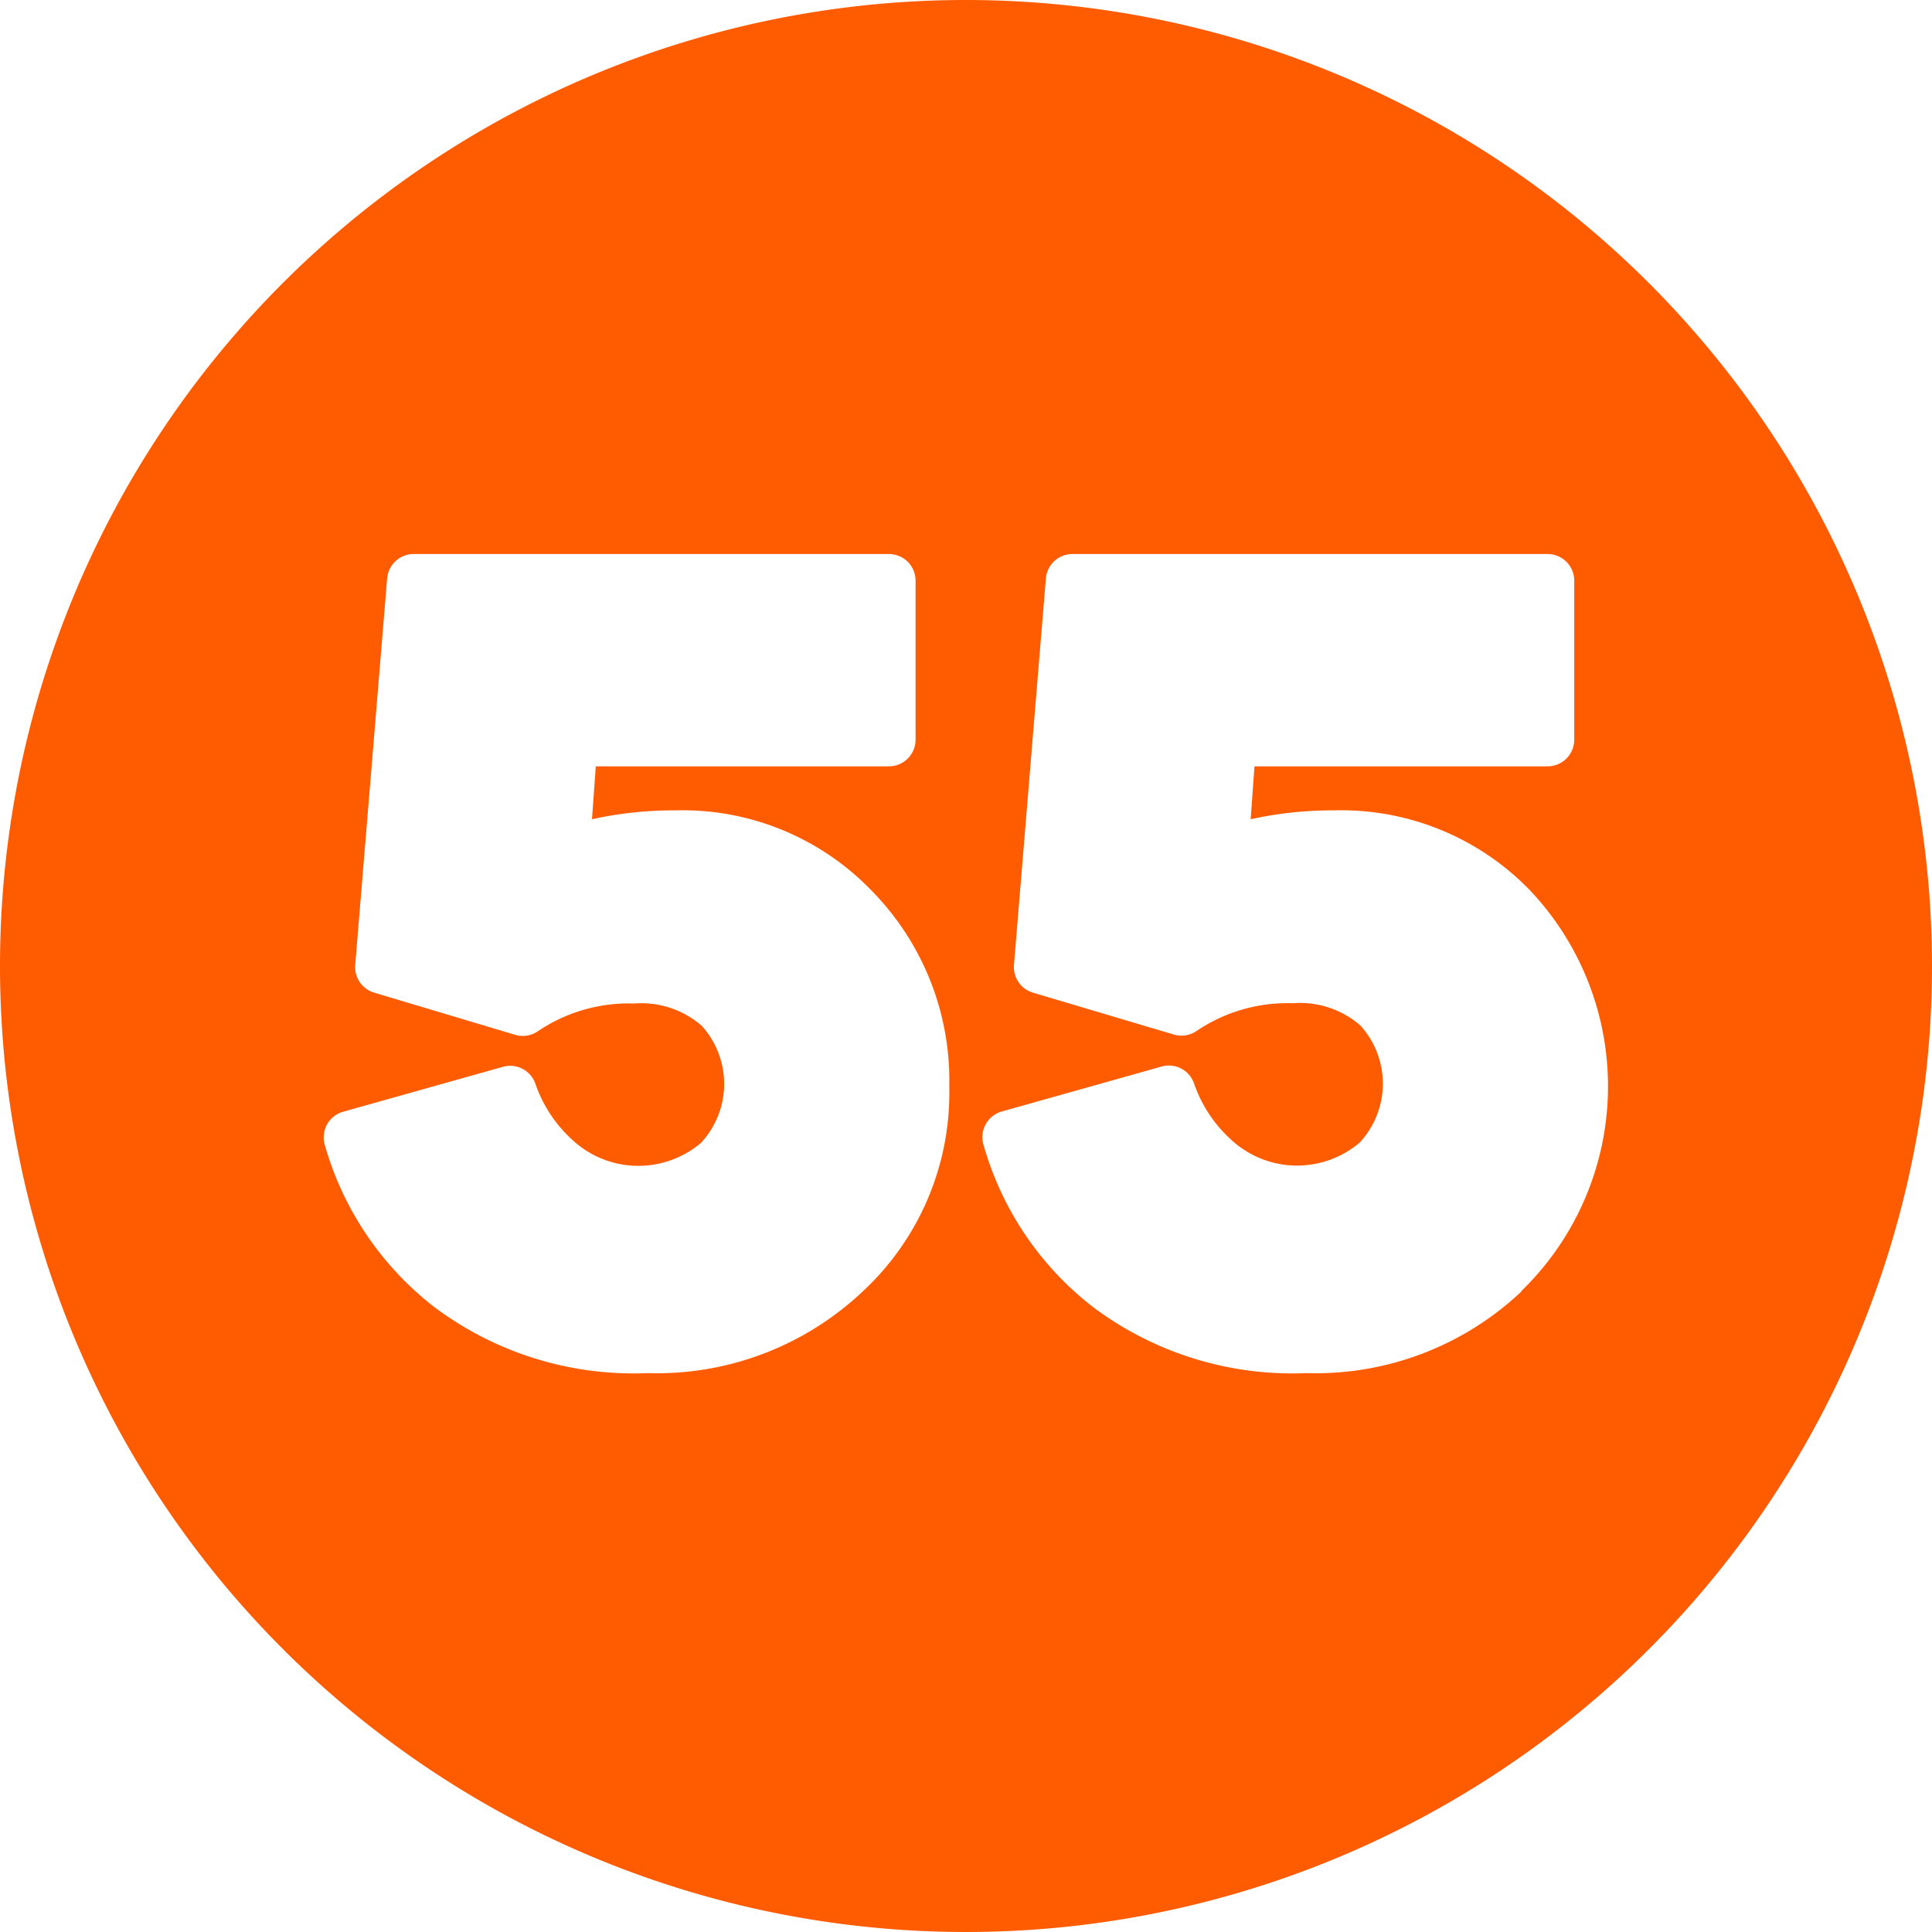 <?xml version="1.0" encoding="UTF-8" standalone="no"?><svg xmlns="http://www.w3.org/2000/svg" xmlns:xlink="http://www.w3.org/1999/xlink" fill="#ff5b00" height="29" preserveAspectRatio="xMidYMid meet" version="1" viewBox="1.5 1.5 29.0 29.0" width="29" zoomAndPan="magnify"><g data-name="Layer 47" id="change1_1"><path d="M16,1.5A14.5,14.5,0,1,0,30.5,16,14.507,14.507,0,0,0,16,1.5ZM14.454,20.881a4.5,4.5,0,0,1-3.233,1.23,4.987,4.987,0,0,1-3.2-.99,4.7,4.7,0,0,1-1.648-2.443.407.407,0,0,1,.036-.3.4.4,0,0,1,.241-.19l2.4-.675a.4.4,0,0,1,.485.251,2.033,2.033,0,0,0,.618.9,1.453,1.453,0,0,0,1.87-.01,1.3,1.3,0,0,0,.011-1.756,1.382,1.382,0,0,0-1.015-.335,2.438,2.438,0,0,0-1.442.414.4.4,0,0,1-.344.056L7.117,16.4a.4.4,0,0,1-.285-.417l.479-5.8a.4.4,0,0,1,.4-.367h7.132a.4.4,0,0,1,.4.4v2.387a.4.4,0,0,1-.4.4h-4.4l-.057.794a5.688,5.688,0,0,1,1.248-.133,3.94,3.94,0,0,1,2.95,1.206,4.061,4.061,0,0,1,1.165,2.941A4.064,4.064,0,0,1,14.454,20.881Zm9.888,0a4.5,4.5,0,0,1-3.233,1.23,4.983,4.983,0,0,1-3.2-.99,4.689,4.689,0,0,1-1.648-2.443.4.4,0,0,1,.276-.494l2.4-.675a.4.4,0,0,1,.485.251,2.033,2.033,0,0,0,.618.9,1.453,1.453,0,0,0,1.87-.01,1.3,1.3,0,0,0,.011-1.756,1.379,1.379,0,0,0-1.014-.335,2.439,2.439,0,0,0-1.443.414.4.4,0,0,1-.344.056L17.005,16.4a.4.4,0,0,1-.285-.417l.479-5.8a.4.4,0,0,1,.4-.367H24.73a.4.4,0,0,1,.4.4v2.387a.4.4,0,0,1-.4.4h-4.4l-.057.794a5.689,5.689,0,0,1,1.248-.133,3.94,3.94,0,0,1,2.95,1.206,4.28,4.28,0,0,1-.133,6.007Z" fill-rule="evenodd"/></g></svg>